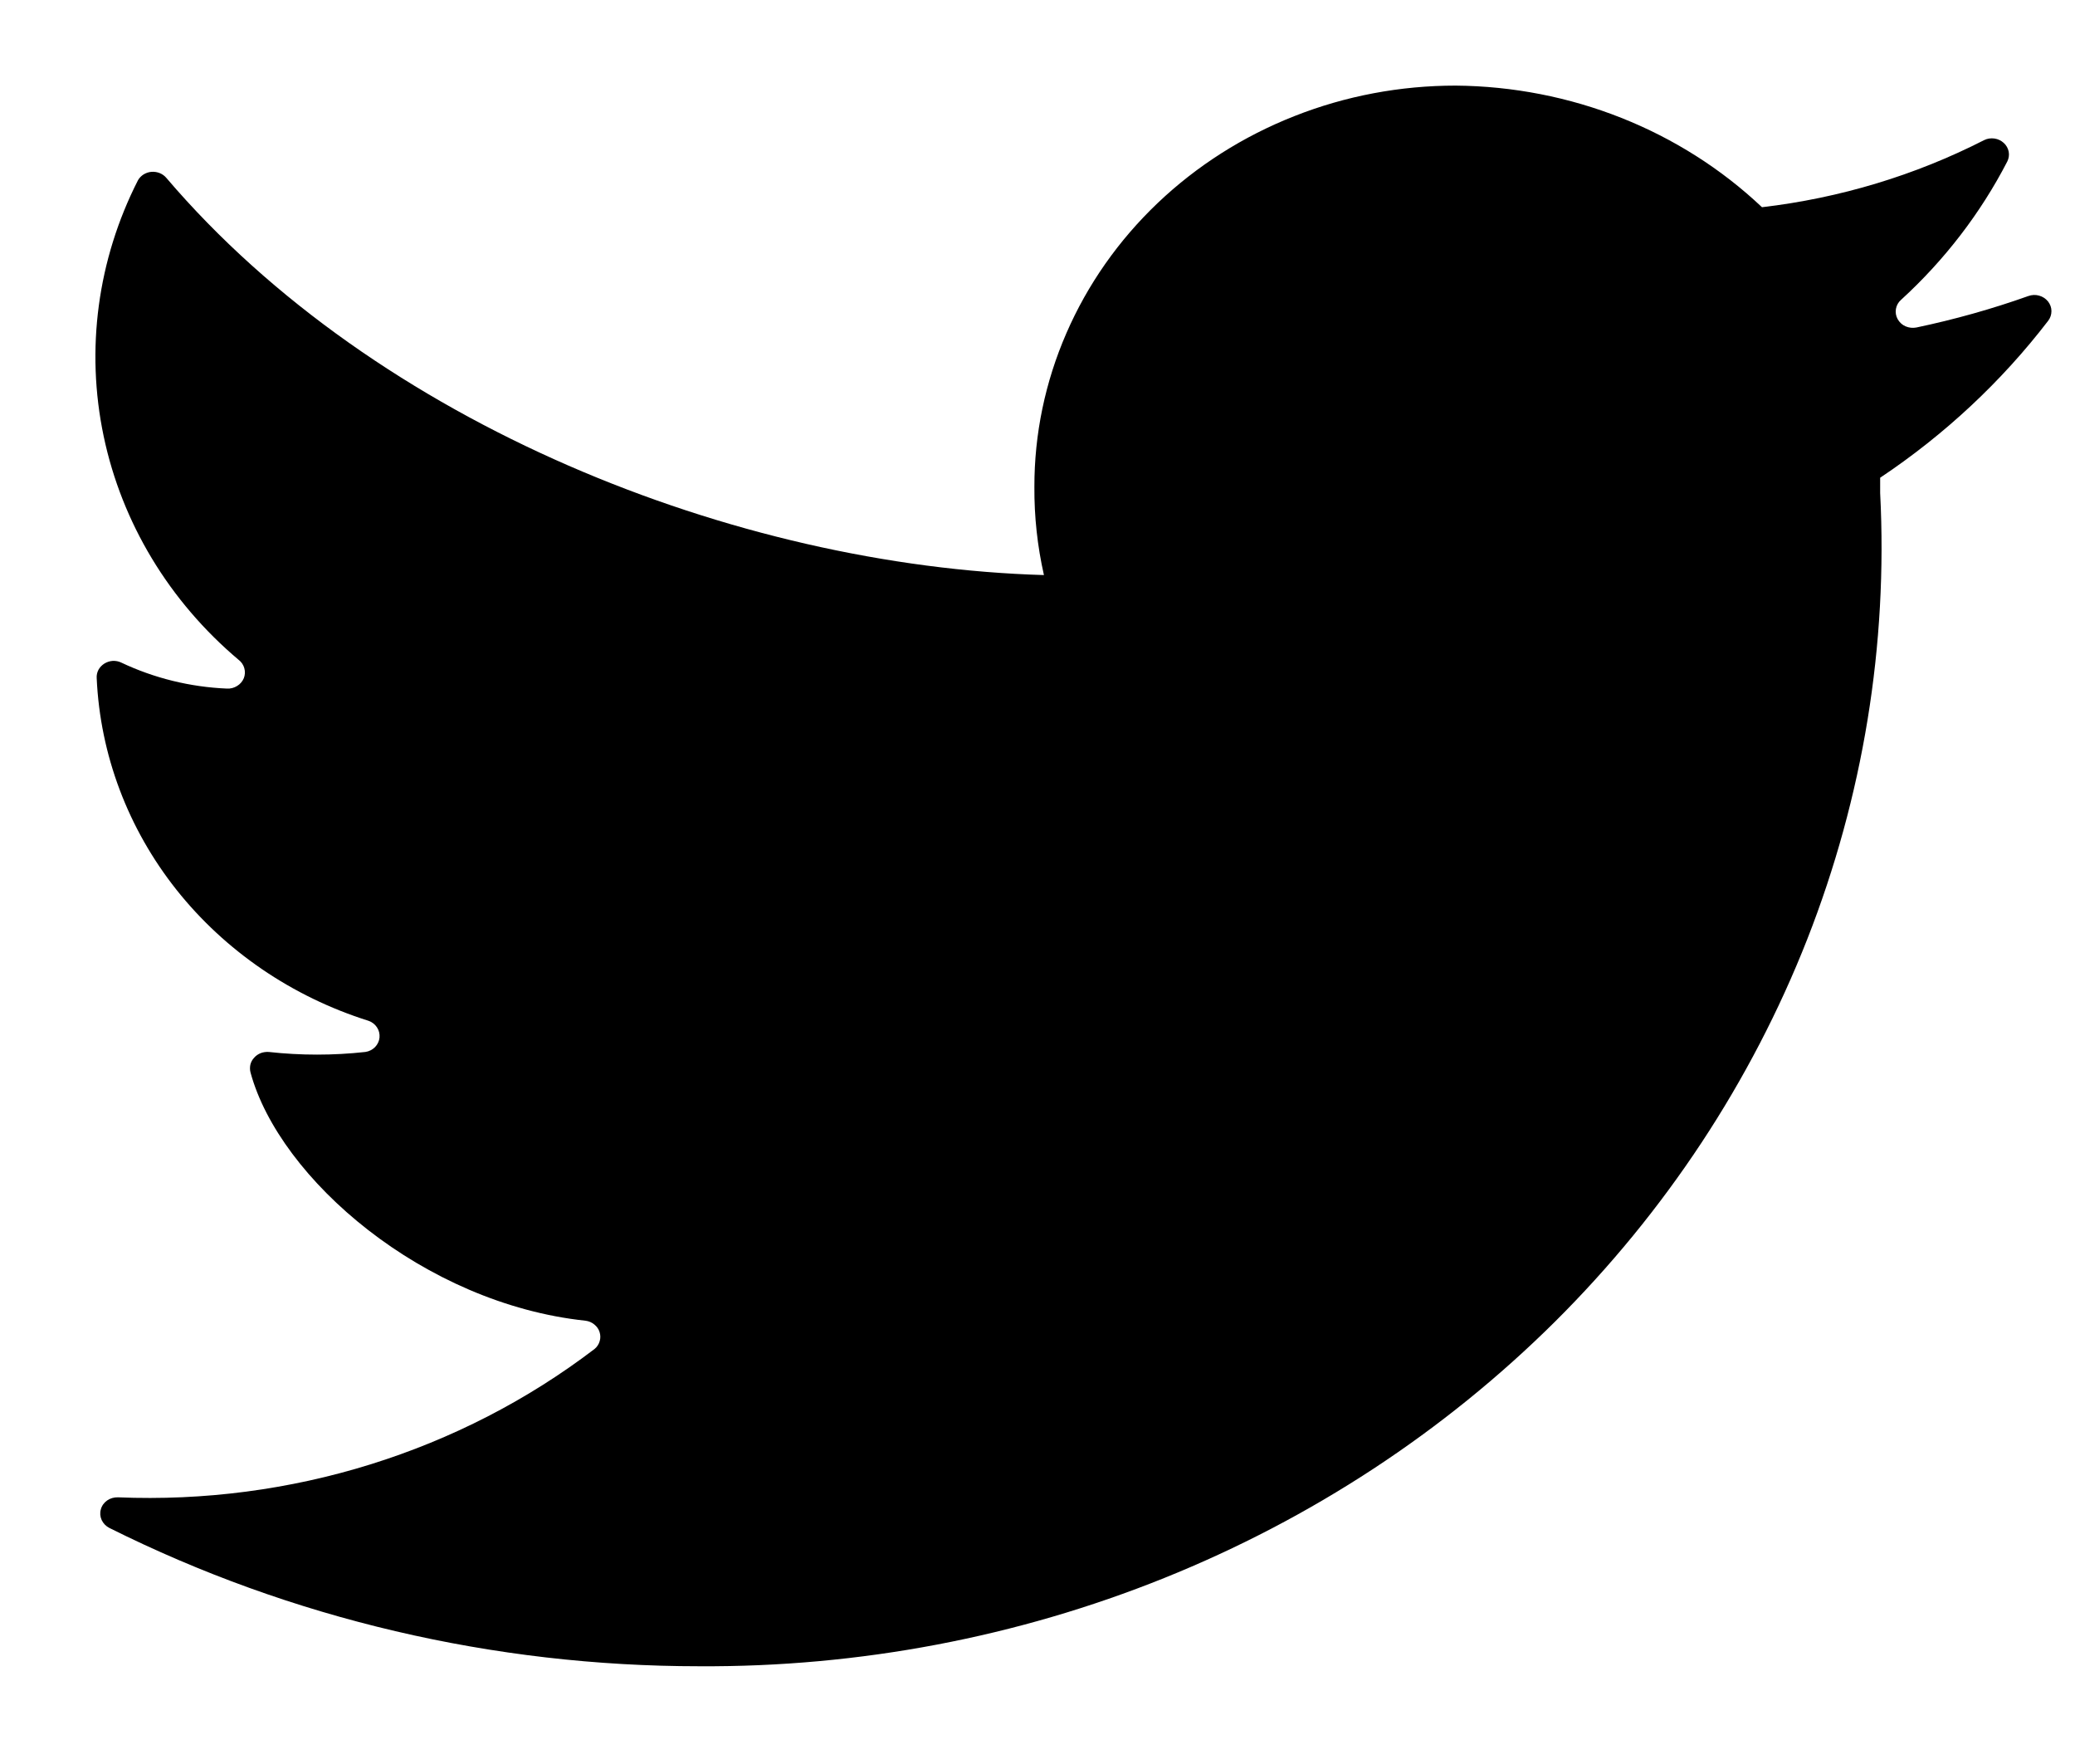 <svg width="20" height="17" viewBox="0 0 20 17" fill="none" xmlns="http://www.w3.org/2000/svg">
<path d="M19.55 2.853C19.199 2.978 18.838 3.079 18.472 3.156C18.436 3.163 18.4 3.159 18.367 3.145C18.334 3.131 18.308 3.106 18.291 3.076C18.274 3.046 18.268 3.011 18.274 2.977C18.28 2.943 18.297 2.912 18.324 2.889C18.744 2.505 19.09 2.054 19.347 1.557C19.362 1.527 19.367 1.494 19.361 1.462C19.355 1.43 19.338 1.4 19.314 1.378C19.289 1.355 19.258 1.34 19.224 1.335C19.19 1.33 19.155 1.335 19.125 1.35C18.459 1.69 17.733 1.909 16.983 1.997C16.197 1.254 15.137 0.834 14.03 0.825C13.497 0.825 12.969 0.924 12.476 1.119C11.983 1.313 11.535 1.598 11.158 1.957C10.781 2.316 10.482 2.742 10.278 3.212C10.074 3.681 9.969 4.184 9.97 4.692C9.968 4.978 9.999 5.263 10.062 5.542C7.093 5.456 3.628 4.09 1.603 1.714C1.586 1.694 1.564 1.678 1.539 1.668C1.514 1.658 1.487 1.654 1.46 1.656C1.433 1.658 1.407 1.667 1.384 1.681C1.362 1.695 1.343 1.714 1.33 1.737C0.94 2.502 0.824 3.369 0.999 4.203C1.174 5.038 1.631 5.795 2.3 6.359C2.327 6.379 2.346 6.408 2.355 6.44C2.364 6.472 2.362 6.506 2.35 6.536C2.337 6.567 2.315 6.593 2.285 6.611C2.256 6.629 2.222 6.638 2.187 6.636C1.834 6.621 1.487 6.536 1.17 6.386C1.144 6.373 1.116 6.368 1.087 6.369C1.058 6.371 1.03 6.38 1.006 6.395C0.982 6.41 0.962 6.431 0.949 6.455C0.936 6.48 0.93 6.507 0.932 6.535C0.965 7.273 1.233 7.985 1.701 8.575C2.169 9.164 2.814 9.605 3.55 9.837C3.585 9.849 3.614 9.871 3.633 9.9C3.653 9.93 3.661 9.964 3.658 9.999C3.655 10.033 3.639 10.066 3.615 10.091C3.59 10.116 3.557 10.133 3.521 10.138C3.212 10.172 2.9 10.172 2.591 10.138C2.564 10.136 2.537 10.14 2.513 10.149C2.488 10.159 2.466 10.174 2.449 10.194C2.431 10.213 2.419 10.236 2.413 10.261C2.408 10.286 2.408 10.312 2.415 10.337C2.694 11.362 4.086 12.563 5.644 12.728C5.675 12.732 5.704 12.744 5.728 12.764C5.752 12.783 5.77 12.808 5.779 12.837C5.788 12.866 5.789 12.896 5.78 12.925C5.772 12.954 5.755 12.98 5.731 13C4.432 13.991 2.8 14.499 1.137 14.43C1.1 14.429 1.063 14.439 1.033 14.46C1.003 14.481 0.981 14.511 0.972 14.546C0.962 14.58 0.965 14.616 0.98 14.649C0.995 14.681 1.021 14.708 1.054 14.725C2.808 15.601 4.759 16.058 6.74 16.058C8.279 16.067 9.805 15.778 11.223 15.207C12.641 14.636 13.921 13.796 14.987 12.738C16.052 11.679 16.879 10.425 17.419 9.052C17.958 7.679 18.197 6.215 18.122 4.751V4.604C18.745 4.188 19.292 3.677 19.741 3.092C19.762 3.065 19.773 3.032 19.773 2.998C19.773 2.964 19.761 2.932 19.74 2.905C19.718 2.878 19.688 2.858 19.654 2.849C19.62 2.839 19.584 2.841 19.55 2.853Z" fill="black"/>
</svg>
